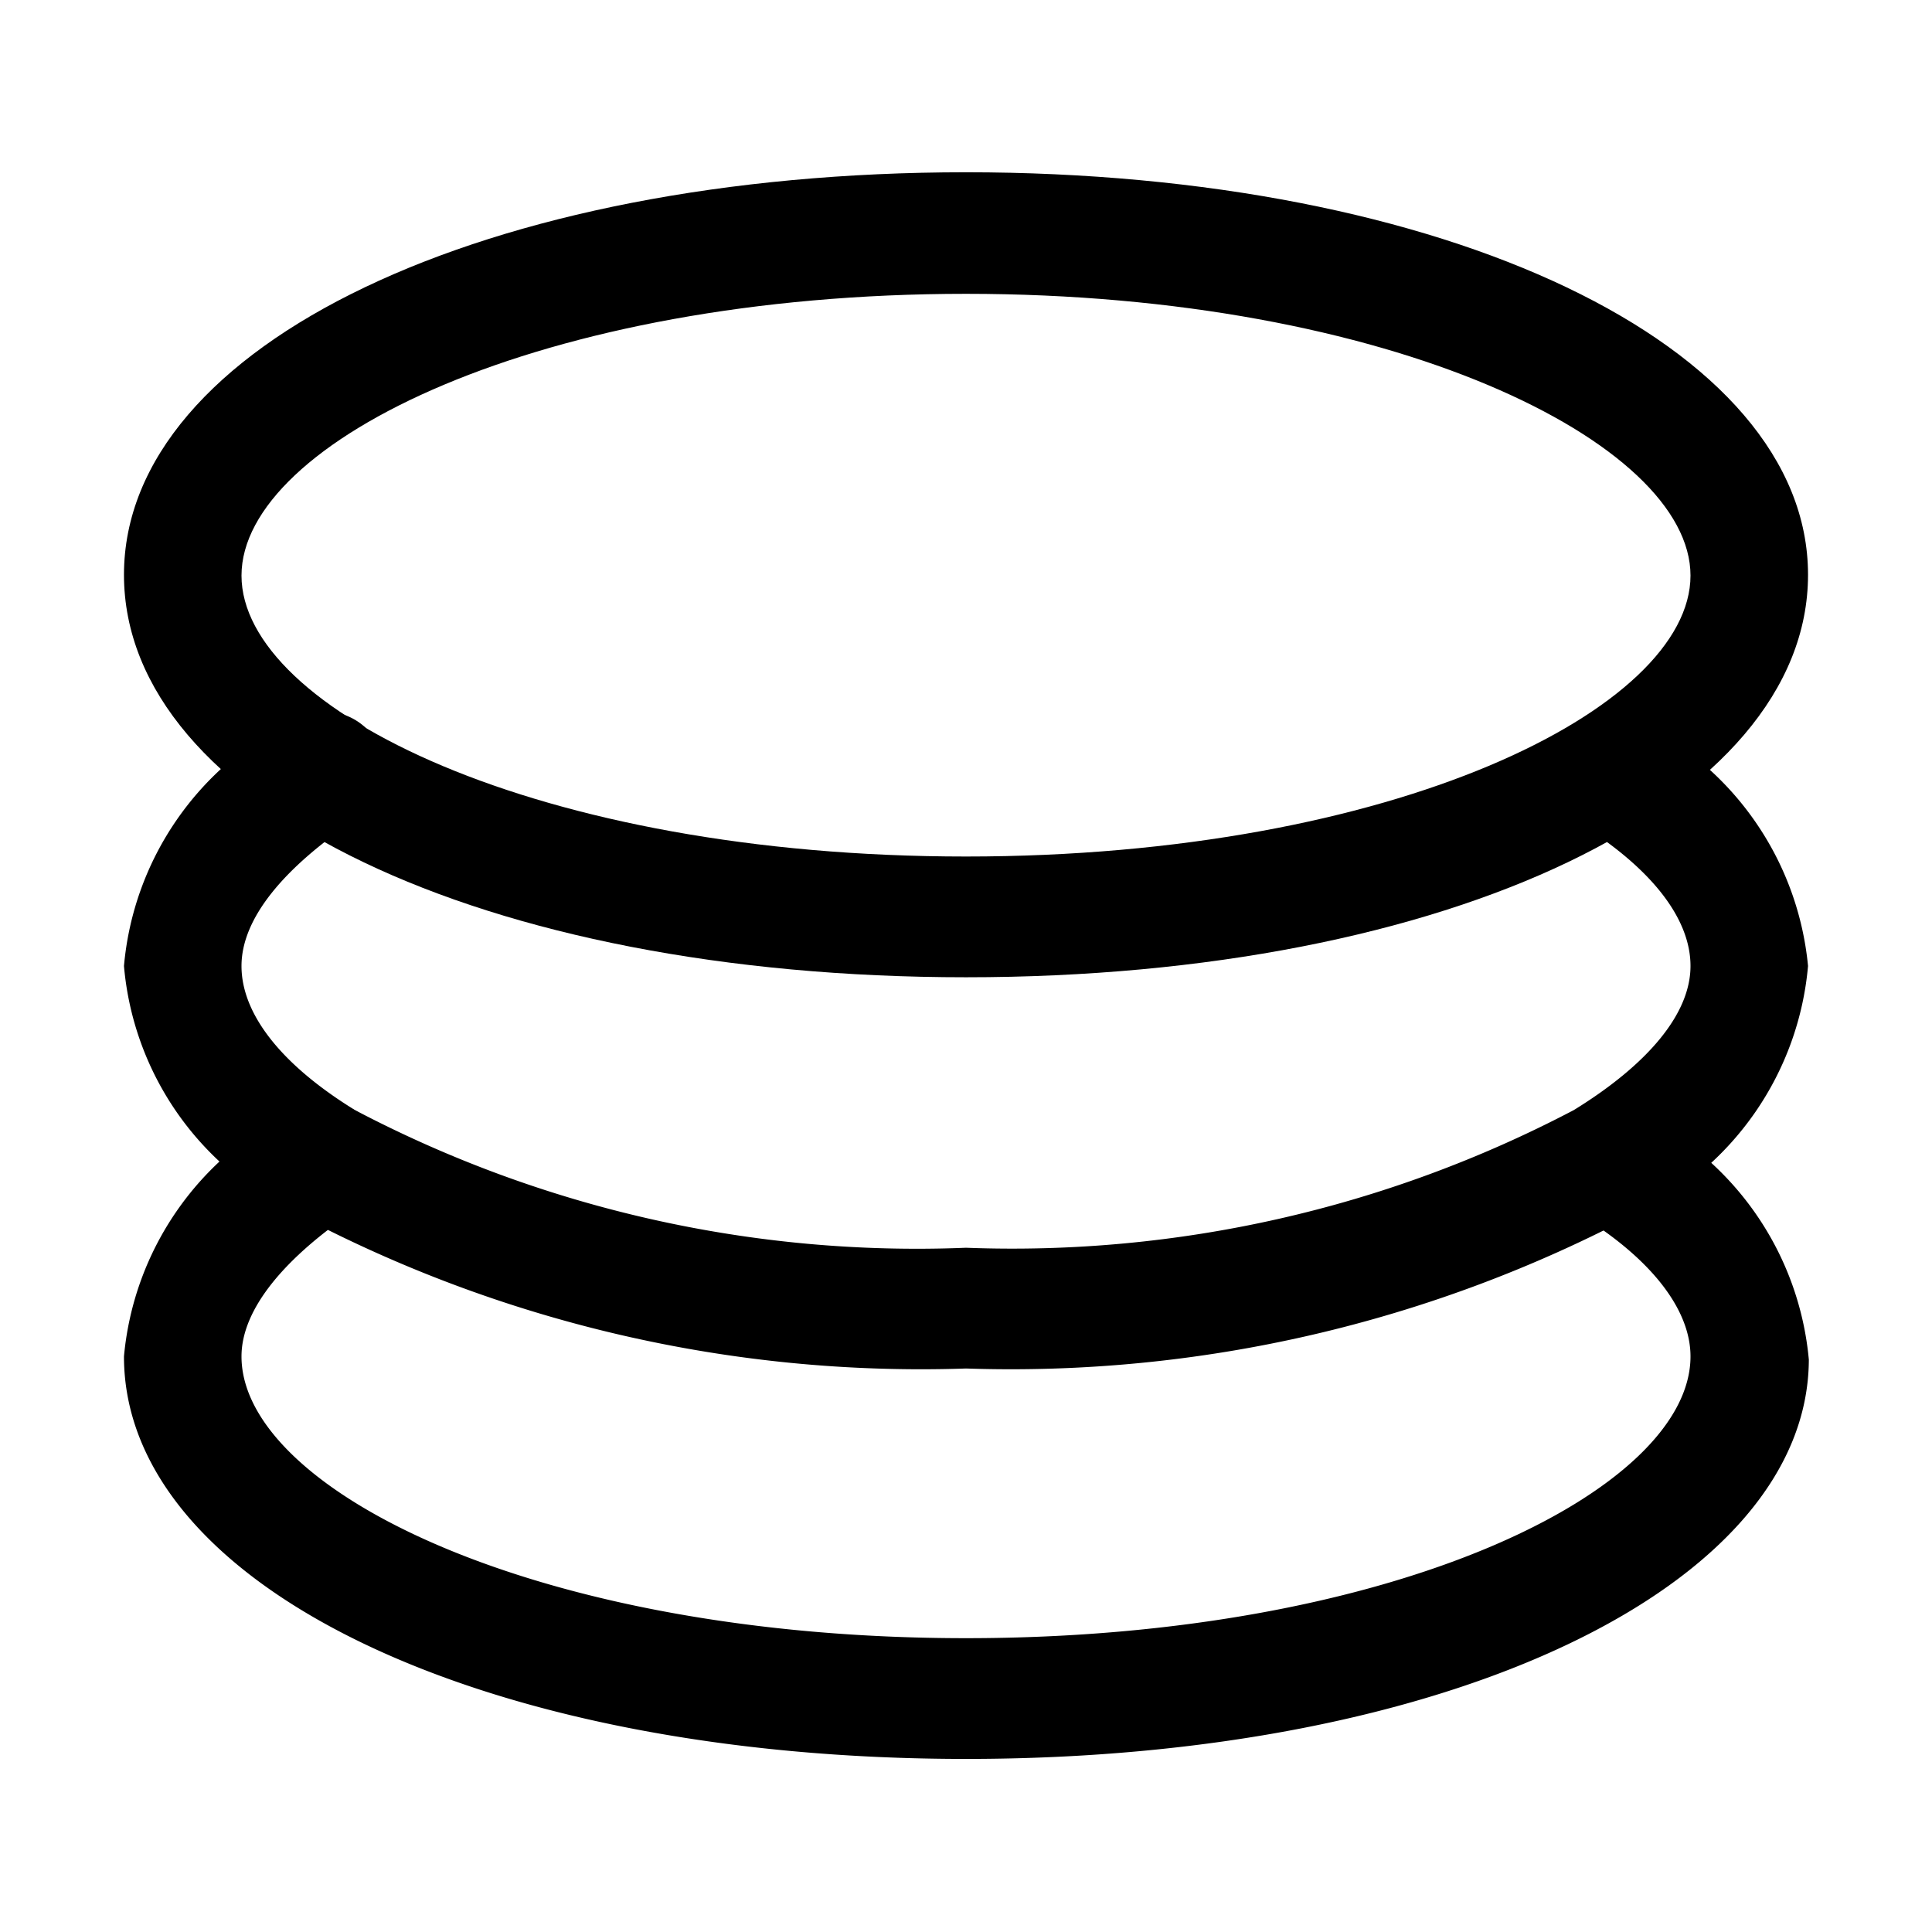 <?xml version="1.0" encoding="utf-8"?><!-- Скачано с сайта svg4.ru / Downloaded from svg4.ru -->
<svg width="800px" height="800px" viewBox="0 0 24 24" id="Layer_1" data-name="Layer 1" xmlns="http://www.w3.org/2000/svg" xmlns:xlink="http://www.w3.org/1999/xlink">
<defs>
<style>.cls-1{fill:none;}.cls-2{clip-path:url(#clip-path);}</style>
<clipPath id="clip-path">
<rect class="cls-1" x="-0.15" y="0.06" width="24" height="24"/>
</clipPath>
</defs>
<title>database</title>
<g class="cls-2">
<path d="M12,12.14c-6,0-10.46-2.14-10.46-5s4.5-5,10.46-5,10.46,2.15,10.46,5S18,12.14,12,12.14Zm0-8.49c-5.28,0-9,1.84-9,3.5s3.68,3.49,9,3.49,9-1.84,9-3.49S17.28,3.65,12,3.65Z"/>
<path d="M12,17a16.54,16.54,0,0,1-8.35-1.94A3.76,3.76,0,0,1,1.54,12,3.78,3.78,0,0,1,3.66,8.93a.76.76,0,0,1,1,.25.75.75,0,0,1-.24,1C3.54,10.77,3,11.4,3,12s.5,1.23,1.41,1.79A15,15,0,0,0,12,15.5a15,15,0,0,0,7.55-1.71C20.46,13.23,21,12.6,21,12s-.5-1.23-1.41-1.79a.75.75,0,0,1-.24-1,.76.76,0,0,1,1-.25A3.78,3.78,0,0,1,22.46,12a3.78,3.78,0,0,1-2.12,3.07A16.58,16.58,0,0,1,12,17Z"/>
<path d="M12,21.85c-6,0-10.46-2.15-10.46-5a3.78,3.78,0,0,1,2.12-3.06.75.75,0,0,1,1,.24.76.76,0,0,1-.24,1C3.54,15.62,3,16.26,3,16.85c0,1.66,3.68,3.5,9,3.5s9-1.84,9-3.5c0-.59-.5-1.23-1.41-1.78a.76.76,0,0,1-.24-1,.75.75,0,0,1,1-.24,3.78,3.78,0,0,1,2.12,3.06C22.46,19.7,18,21.85,12,21.85Z"/>
</g>
</svg>